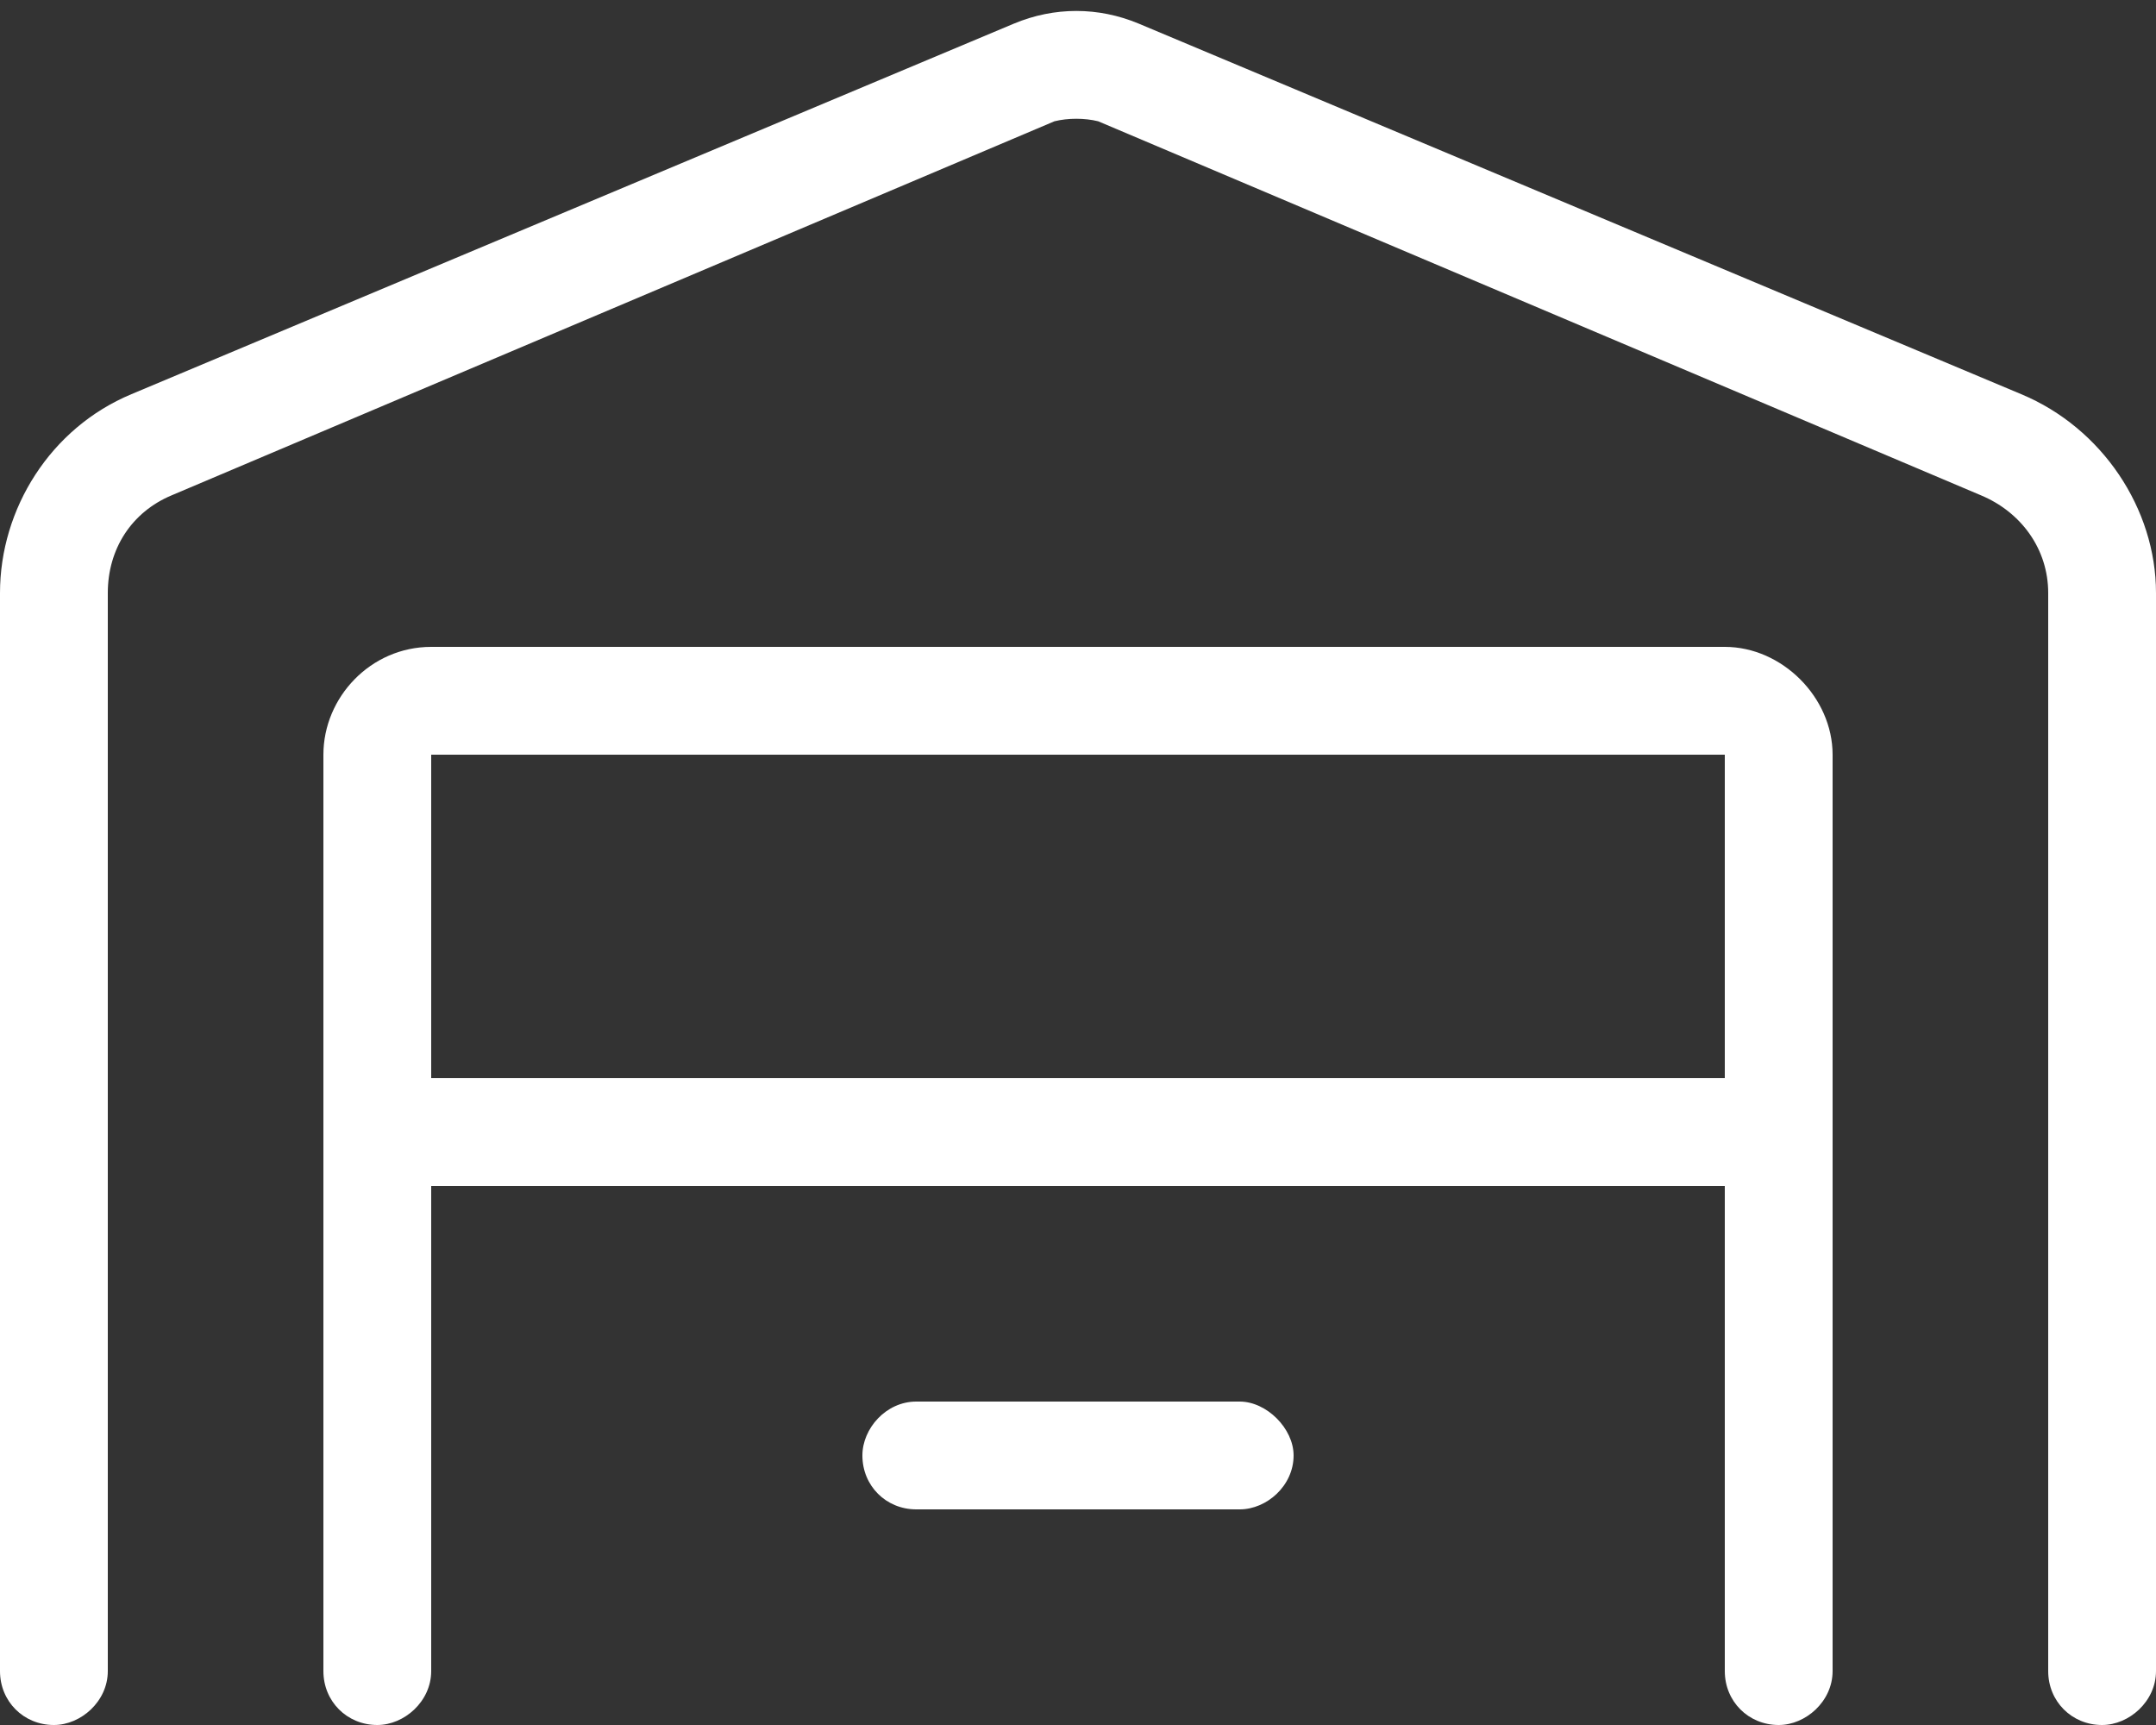<svg xmlns:xlink="http://www.w3.org/1999/xlink" xmlns="http://www.w3.org/2000/svg" fill="none" viewBox="0 0 80 64" height="64" width="80">
<rect x="0" y="0" width="80" height="64" fill="#333333" stroke="none"/>
<path fill="#ffffff" d="M40.75 4.5C40.25 4.375 39.625 4.375 39.125 4.5L6.375 18.375C4.875 19 4 20.375 4 22V62C4 63.125 3 64 2 64C0.875 64 0 63.125 0 62V22C0 18.875 1.875 15.875 4.875 14.625L37.625 0.875C39.125 0.25 40.75 0.25 42.25 0.875L75 14.625C78 15.875 80 18.875 80 22V62C80 63.125 79 64 78 64C76.875 64 76 63.125 76 62V22C76 20.375 75 19 73.5 18.375L40.75 4.5ZM12 28C12 25.875 13.75 24 16 24H64C66.125 24 68 25.875 68 28V62C68 63.125 67 64 66 64C64.875 64 64 63.125 64 62V44H16V62C16 63.125 15 64 14 64C12.875 64 12 63.125 12 62V28ZM16 40H64V28H16V40ZM34 52H46C47 52 48 53 48 54C48 55.125 47 56 46 56H34C32.875 56 32 55.125 32 54C32 53 32.875 52 34 52Z"/>
</svg>